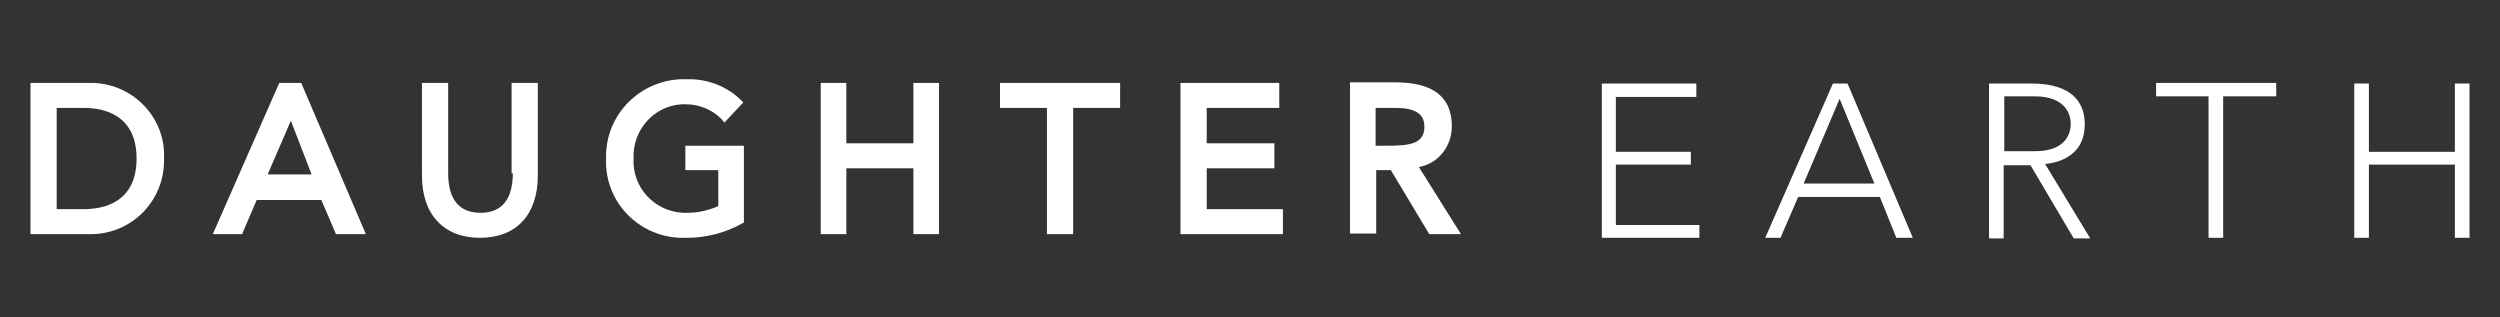 <?xml version="1.0" encoding="utf-8"?>
<!-- Generator: Adobe Illustrator 22.0.1, SVG Export Plug-In . SVG Version: 6.00 Build 0)  -->
<svg version="1.1" id="Layer_1" xmlns="http://www.w3.org/2000/svg" xmlns:xlink="http://www.w3.org/1999/xlink" x="0px" y="0px"
	 viewBox="0 0 410 52" style="enable-background:new 0 0 410 52;" xml:space="preserve">
<rect x="0" y="0" width="410" height="52" fill="#333333" stroke="none"/>
<style type="text/css">
	.st0{fill:#FFFFFF;}
</style>
<title>Asset 2</title>
<g id="Layer_2_1_">
	<g id="Layer_1-2">
		<path class="st0" d="M262.7,13.7h15.5v2.2H265v9h12.3V27H265v9.9h13.7V39h-16V13.7z"/>
		<path class="st0" d="M300.6,13.7h2.4L313.7,39h-2.7l-2.7-6.7h-13.4L292,39h-2.5L300.6,13.7z M301.7,16.2l-5.9,13.9h11.6
			L301.7,16.2z"/>
		<path class="st0" d="M326.3,13.7h6.6c2,0,9,0,9,6.7c0,4.8-3.7,6.2-6.5,6.5l7.4,12.2h-2.7l-7.1-12h-4.4v12h-2.4V13.7z M328.7,24.8
			h5c5,0,5.9-2.8,5.9-4.5s-1-4.5-5.9-4.5h-5V24.8z"/>
		<path class="st0" d="M362.3,15.8h-8.7v-2.2h19.7v2.2h-8.7V39h-2.4V15.8z"/>
		<path class="st0" d="M386.1,13.7h2.4v11.2h14.1V13.7h2.4V39h-2.4V27h-14.1v12h-2.4V13.7z"/>
		<path class="st0" d="M14.7,13.6H5v24.8h9.7c6.6,0.1,12-5.1,12.2-11.7c0-0.2,0-0.5,0-0.7c0.3-6.6-4.9-12.1-11.5-12.4
			C15.2,13.6,14.9,13.6,14.7,13.6z M9.3,17.7h4.5c3.2,0,8.6,1.1,8.6,8.3s-5.4,8.3-8.6,8.3H9.3V17.7z"/>
		<path class="st0" d="M45.8,13.6L34.9,38.4h4.8l2.4-5.6h10.6l2.4,5.6H60L49.4,13.6H45.8z M51.1,28.6h-7.2l3.8-8.8L51.1,28.6z"/>
		<path class="st0" d="M84.1,28.4c0,4.3-1.8,6.5-5.3,6.5c-3.5,0-5.3-2.2-5.3-6.5V13.6h-4.3v15.2c0,6.4,3.6,10.2,9.5,10.2
			c6,0,9.5-3.8,9.5-10.2V13.6h-4.3V28.4z"/>
		<path class="st0" d="M112.4,27.9h5.4v5.9c-1.6,0.7-3.3,1.1-5,1.1c-4.7,0.2-8.7-3.4-8.9-8.1c0-0.3,0-0.5,0-0.8
			c-0.2-4.7,3.4-8.7,8-8.9c0.2,0,0.4,0,0.6,0c2.2,0,4.3,0.9,5.8,2.4l0.5,0.6l3.1-3.3l-0.5-0.5c-2.3-2.2-5.5-3.4-8.7-3.3
			c-7-0.3-13,5.1-13.3,12.1c0,0.3,0,0.6,0,0.9c-0.3,6.9,5.1,12.7,12.1,13c0.4,0,0.7,0,1.1,0c3.2,0,6.3-0.8,9-2.3l0.4-0.2V23.9h-9.6
			V27.9z"/>
		<polygon class="st0" points="149.8,23.5 138.8,23.5 138.8,13.6 134.6,13.6 134.6,38.4 138.8,38.4 138.8,27.6 149.8,27.6 
			149.8,38.4 154,38.4 154,13.6 149.8,13.6 		"/>
		<polygon class="st0" points="164,17.7 171.7,17.7 171.7,38.4 176,38.4 176,17.7 183.7,17.7 183.7,13.6 164,13.6 		"/>
		<polygon class="st0" points="197.9,27.6 209,27.6 209,23.5 197.9,23.5 197.9,17.7 209.8,17.7 209.8,13.6 193.6,13.6 193.6,38.4 
			210.4,38.4 210.4,34.3 197.9,34.3 		"/>
		<path class="st0" d="M232.7,27.4c3.2-0.6,5.4-3.4,5.4-6.7c0-7.2-7-7.2-10-7.2h-6.7v24.8h4.3V27.9h2.4l6.3,10.5h5.2L232.7,27.4z
			 M233.6,20.8c0,2.9-2.6,3.1-6.3,3.1h-1.7v-6.2h3.2C232.2,17.7,233.6,18.7,233.6,20.8z"/>
	</g>
</g>
</svg>
